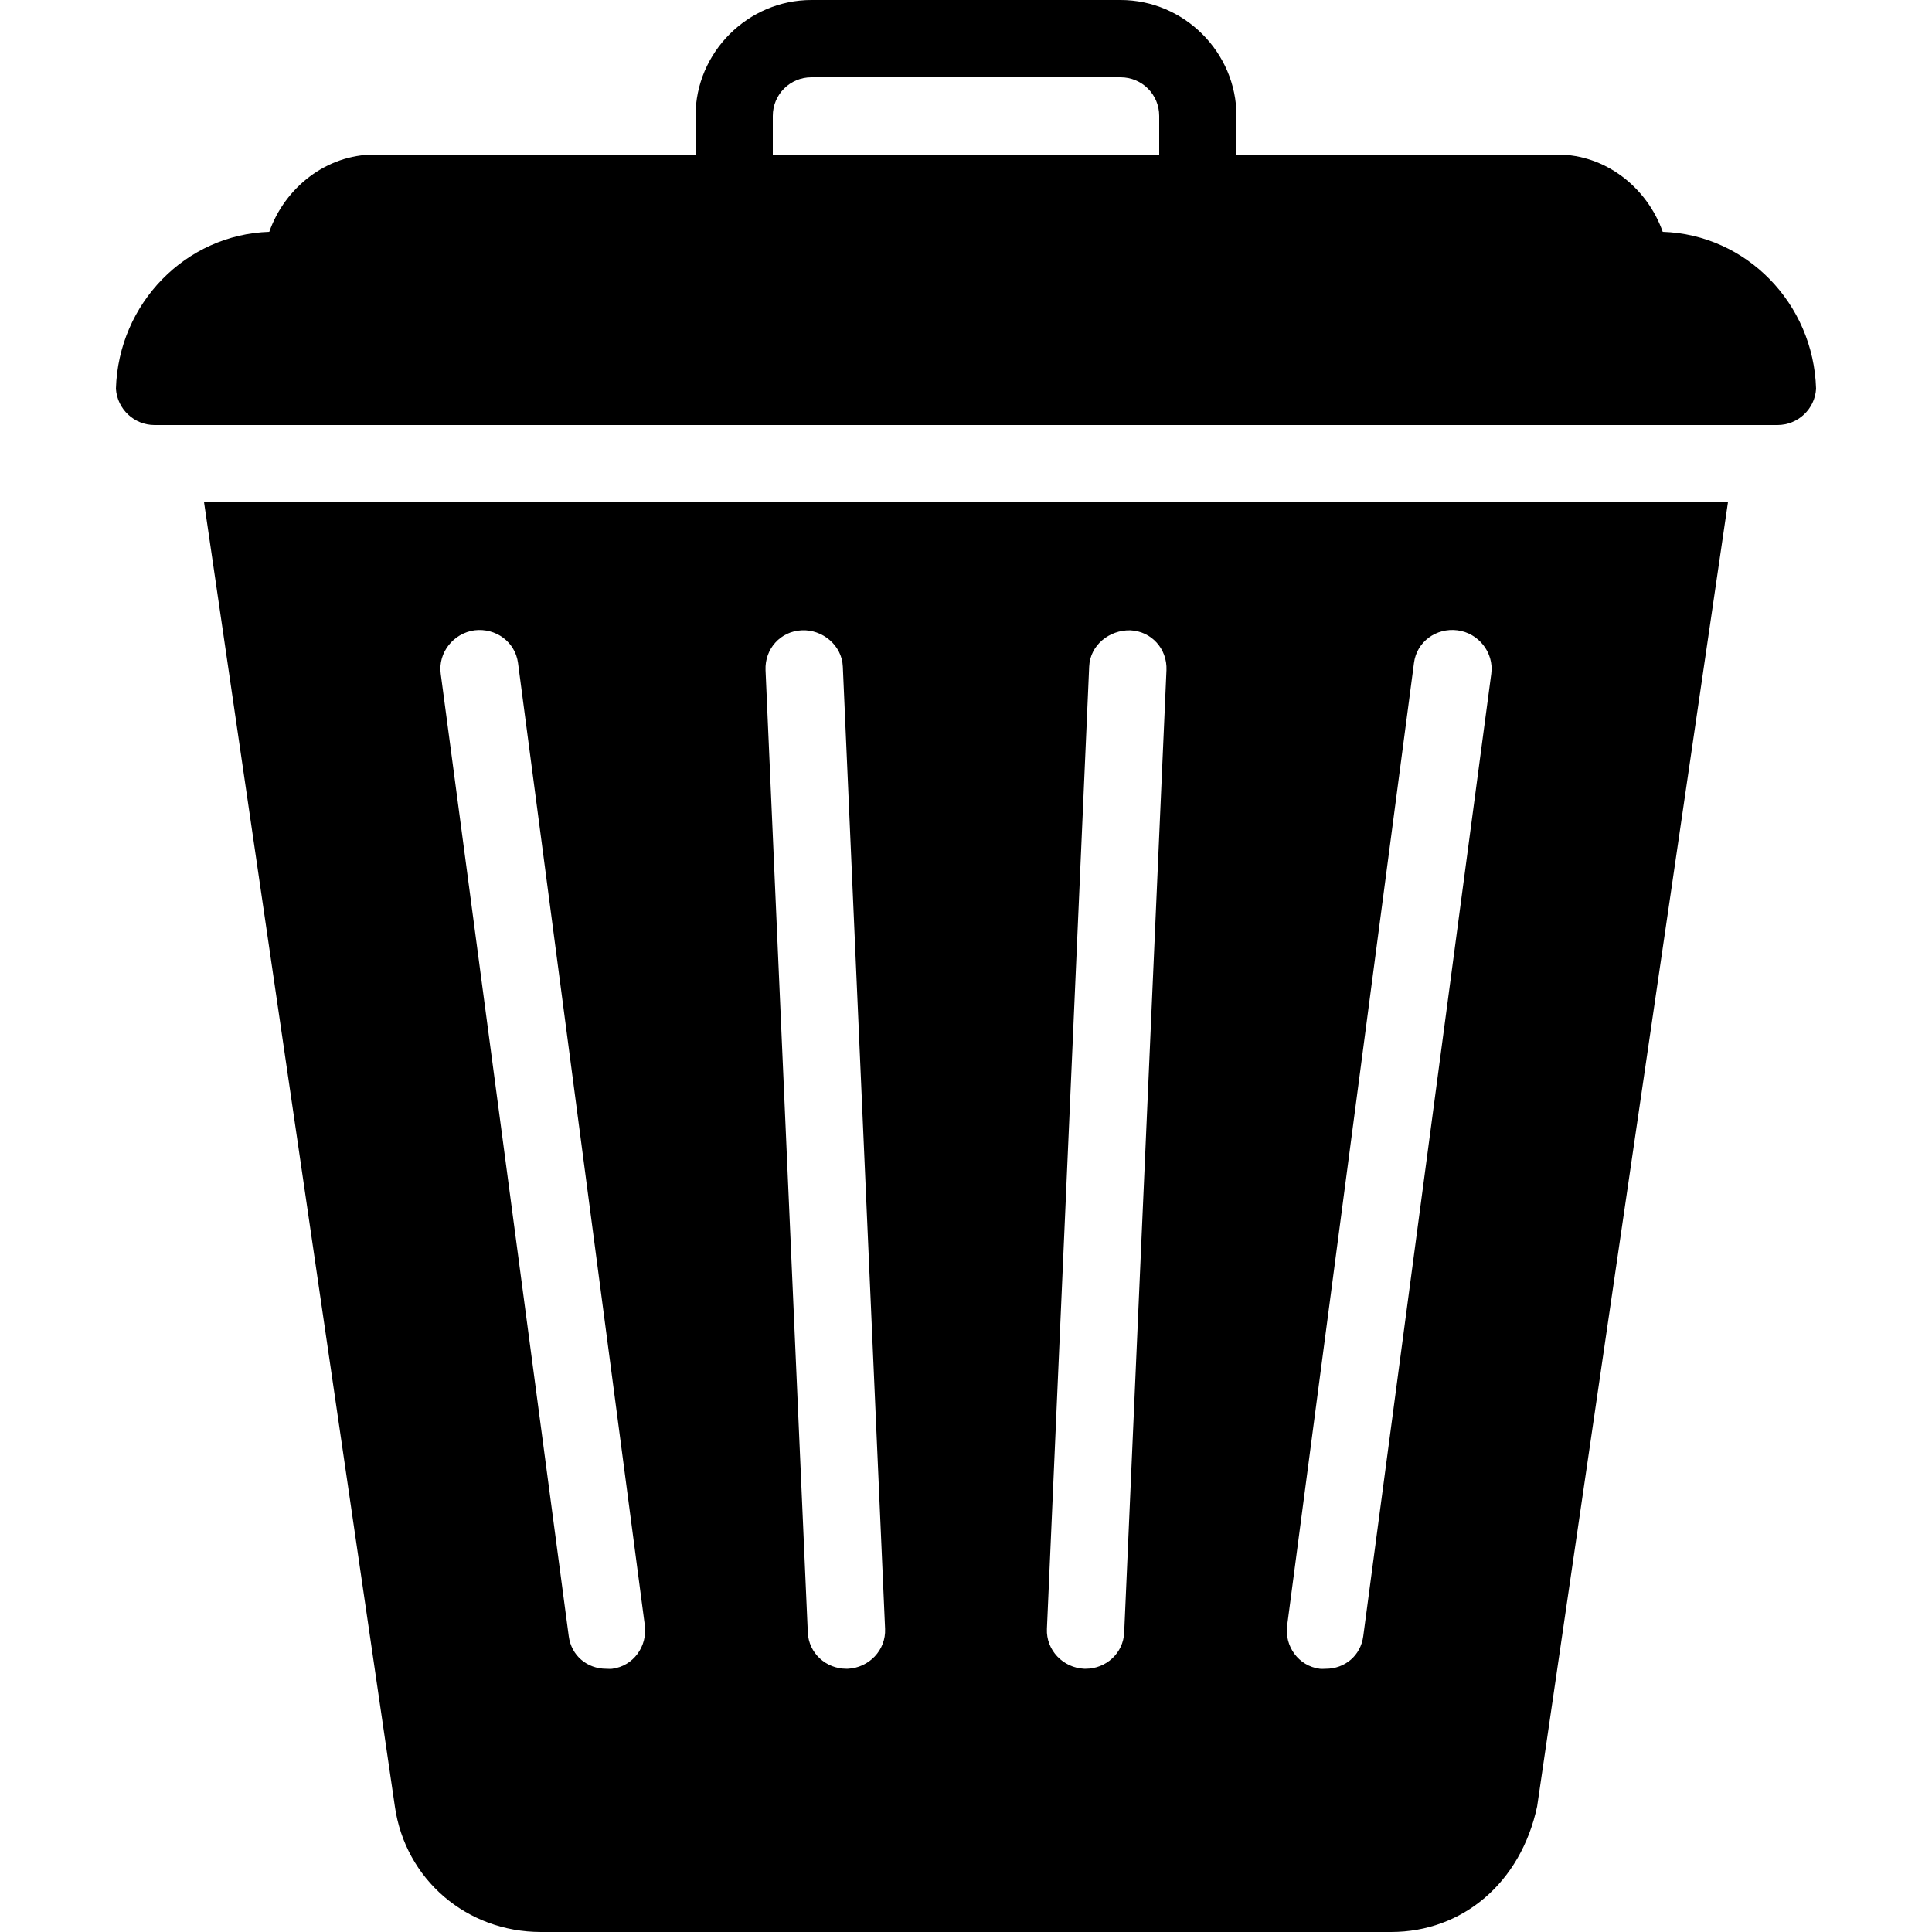 <?xml version="1.0" encoding="utf-8"?><!-- Uploaded to: SVG Repo, www.svgrepo.com, Generator: SVG Repo Mixer Tools -->
<svg fill="#000000" width="800px" height="800px" viewBox="0 0 50 50" xmlns="http://www.w3.org/2000/svg" xmlns:xlink="http://www.w3.org/1999/xlink"><path d="M21 0C19.355 0 18 1.355 18 3L18 4L9.688 4C8.453 4 7.375 4.848 6.969 6C4.809 6.07 3.066 7.848 3 10.062C3.035 10.586 3.469 11 4 11L46 11C46.531 11 46.969 10.586 47 10.062C46.934 7.848 45.191 6.07 43.031 6C42.625 4.848 41.547 4 40.312 4L32 4L32 3C32 1.355 30.645 0 29 0 Z M 21 2L29 2C29.555 2 30 2.445 30 3L30 4L20 4L20 3C20 2.445 20.445 2 21 2 Z M 5.281 13L10.219 46.75C10.488 48.637 12.074 50 14 50L36 50C37.852 50 39.359 48.723 39.781 46.75L44.719 13 Z M 12.281 16.312C12.828 16.246 13.332 16.609 13.406 17.156L16.688 42.062C16.758 42.609 16.391 43.117 15.844 43.188C15.801 43.195 15.73 43.188 15.688 43.188C15.195 43.188 14.785 42.848 14.719 42.344L11.406 17.438C11.332 16.891 11.734 16.387 12.281 16.312 Z M 20.75 16.312C21.277 16.285 21.789 16.695 21.812 17.25L22.906 42.156C22.93 42.707 22.488 43.164 21.938 43.188C21.922 43.188 21.922 43.188 21.906 43.188C21.375 43.188 20.93 42.785 20.906 42.25L19.812 17.344C19.789 16.793 20.199 16.336 20.75 16.312 Z M 29.25 16.312C29.801 16.336 30.211 16.793 30.188 17.344L29.094 42.25C29.07 42.785 28.625 43.188 28.094 43.188C28.078 43.188 28.078 43.188 28.062 43.188C27.512 43.164 27.07 42.707 27.094 42.156L28.188 17.25C28.211 16.699 28.707 16.301 29.25 16.312 Z M 37.719 16.312C38.266 16.383 38.668 16.891 38.594 17.438L35.281 42.344C35.215 42.848 34.805 43.188 34.312 43.188C34.27 43.188 34.203 43.195 34.156 43.188C33.609 43.117 33.238 42.609 33.312 42.062L36.594 17.156C36.664 16.609 37.168 16.242 37.719 16.312Z"/></svg>